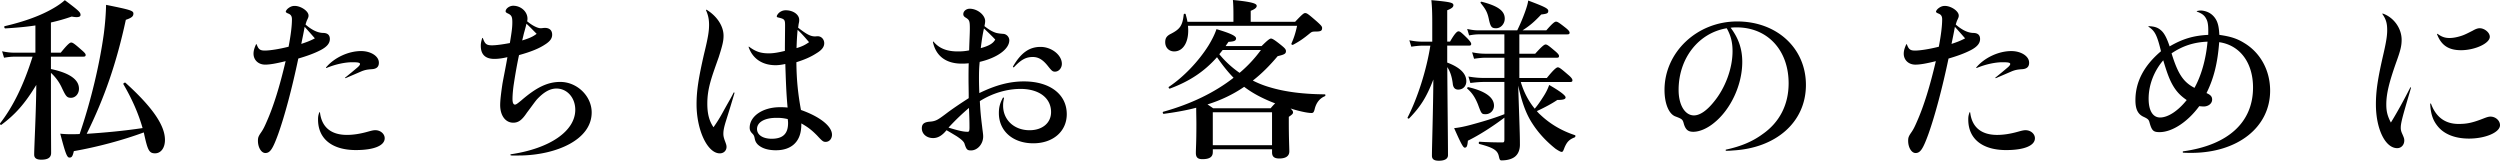 <svg width="700" height="45" fill="none" xmlns="http://www.w3.org/2000/svg"><path d="M14.263 22.988c0 14.202.05 18.205.05 19.815 0 1.317-.89 1.906-2.767 1.906-1.236 0-1.973-.393-1.973-1.413 0-2.243.544-12.004.59-19.523-3.261 5.371-5.927 8.298-9.777 11.174-.199.146-.494-.246-.346-.437 3.652-4.687 6.612-10.787 9.085-18.642H4.089c-.89 0-1.775.095-2.96.291l-.545-1.805c1.333.291 2.37.392 3.357.392h5.972v-7.62c-2.518.393-5.234.634-8.444.83-.25 0-.397-.583-.148-.633 5.677-1.318 10.27-3.028 13.724-5.074C16.23 1.565 17.268.836 18.153.05c4.049 3.027 4.395 3.414 4.395 4.149 0 .633-.987.734-2.467.437a51.567 51.567 0 01-5.824 1.66v8.444h2.762c1.973-2.44 2.569-2.832 2.915-2.832.442 0 .986.393 2.863 2.052.789.684 1.186 1.077 1.186 1.413 0 .336-.148.488-.641.488h-9.08v3.465c5.28 1.121 7.85 2.977 7.85 5.517 0 1.413-.988 2.54-2.224 2.54-1.134 0-1.429-.393-2.518-2.686a12.897 12.897 0 00-3.107-4.295v2.585zm6.413 19.327c-.345 1.514-.59 1.805-1.236 1.805-.692 0-1.134-1.222-2.569-6.689 1.43.146 2.121.146 3.108.146.743 0 1.48 0 2.32-.05 3.21-9.37 5.625-19.72 6.765-28.018.397-3.072.59-5.808.64-8.152 6.715 1.368 7.65 1.61 7.65 2.44 0 .734-.396 1.17-2.12 1.754-2.614 12.105-5.972 21.816-10.962 31.92 5.234-.343 10.463-.83 15.652-1.61-1.186-4.149-2.96-8.152-5.382-12.301-.096-.196.397-.538.59-.392 7.605 6.88 11.058 11.959 11.058 16.007 0 2.243-1.134 3.756-2.767 3.756-1.583 0-2.025-.779-2.915-4.732-.097-.392-.148-.734-.25-1.121-5.705 2.114-12.867 4.065-19.582 5.237zm51.201-29.868c.493 1.318.89 1.71 2.268 1.71 1.48 0 4.145-.437 6.663-1.076.641-3.37.936-5.904.936-7.665 0-.88-.295-1.368-1.134-1.66-.442-.195-.59-.341-.59-.487 0-.196.25-.583.59-.88.544-.438 1.134-.735 1.877-.735 1.775 0 3.902 1.464 3.902 2.686 0 .392-.051.538-.397 1.267-.148.292-.25.634-.443 1.267 1.679 1.463 3.306 2.293 4.838 2.344 1.332 0 1.973.583 1.973 1.71 0 1.171-.788 2.197-2.716 3.173-1.628.83-3.601 1.564-6.12 2.293-1.729 8.248-3.753 15.861-5.625 21.132-1.53 4.199-2.268 5.32-3.6 5.32-1.135 0-2.076-1.564-2.076-3.414 0-.83.096-1.222.839-2.293.59-.83.987-1.61 1.678-3.224 1.878-4.244 3.602-9.812 5.235-16.792-2.717.684-4.492.976-5.728.976-1.877 0-3.26-1.268-3.26-3.073 0-.83.249-1.609.691-2.585.051-.095.148-.095.199.006zm16.287-1.71c-.987-1.121-1.826-2.097-2.864-3.224-.25 1.514-.692 3.56-.936 4.783 1.43-.482 2.422-.824 3.8-1.559zm1.434 20.79c.494 4.098 3.108 6.245 7.554 6.245 1.73 0 3.703-.291 5.926-.925 1.237-.342 1.582-.392 2.025-.392 1.429 0 2.614 1.026 2.614 2.242 0 2.097-3.062 3.32-8.047 3.32-6.714 0-10.616-3.174-10.616-8.54 0-.734.051-1.171.346-2.001.051-.095.147-.095.198.05zm1.724-12.688c2.37-2.781 6.318-4.542 9.777-4.542 2.716 0 4.94 1.413 4.985 3.174.051 1.222-.641 1.855-2.076 1.906-1.236.095-1.729.196-2.665.538-1.333.583-2.716 1.172-4.543 1.951-.147.05-.249-.05-.147-.145a128.087 128.087 0 003.601-2.978c.442-.437.545-.633.545-.83 0-.392-.692-.487-2.121-.487-2.025 0-4.69.538-7.26 1.609-.096.05-.192-.095-.096-.196zm43.885-8.152c.59 1.66 1.038 2.001 2.569 2.001 1.134 0 2.915-.246 4.985-.633.544-3.224.692-4.44.692-5.809 0-1.66-.25-2.052-1.48-2.585-.295-.196-.397-.291-.397-.487 0-.78 1.088-1.565 2.121-1.565 2.172 0 3.998 1.66 3.998 3.611 0 .196 0 .393-.097.735 1.384 1.171 2.915 1.95 3.8 1.95.346 0 .788-.095 1.185-.095 1.282 0 2.024.685 2.024 1.907 0 1.026-.589 1.856-1.973 2.73-1.679 1.122-3.947 2.052-7.304 2.978-.494 2.242-1.038 5.32-1.429 7.905-.25 1.564-.397 3.269-.397 4.39 0 1.077.249 1.564.692 1.564.294 0 .589-.196 1.775-1.171 4.293-3.712 7.406-5.175 10.911-5.175 4.689 0 8.79 3.952 8.79 8.539 0 7.709-9.925 11.813-19.599 12.054-.891 0-1.775.05-2.961 0-.249-.05-.249-.291-.051-.342 10.911-1.609 18.017-6.492 18.017-12.447 0-3.37-2.268-5.954-5.28-5.954-1.775 0-3.555.975-5.529 3.123-.788.975-1.236 1.66-2.716 3.61-1.429 2.148-2.422 2.832-3.851 2.832-2.172 0-3.652-2.002-3.652-4.928 0-1.318.25-3.37.641-6.005.442-2.44.987-5.03 1.384-7.418-1.429.342-2.615.488-3.652.488-2.518 0-3.8-1.222-3.8-3.661 0-.684.096-1.223.397-2.148.04-.09.142-.09.187.006zm15.057-1.217c-.936-.925-1.878-1.951-2.864-2.831-.148.734-.25 1.026-.545 2.147-.249.83-.346 1.413-.641 2.54 1.929-.589 2.966-1.026 4.05-1.856zm47.59-6.739c2.863 1.755 4.741 4.541 4.741 7.272 0 1.413-.25 2.54-1.333 5.954-1.974 5.612-3.21 8.69-3.21 13.08 0 2.736.493 4.783 1.73 6.588.89-1.267 1.729-2.54 2.96-4.833 1.384-2.49 2.076-3.61 2.665-4.833.051-.145.295-.05.25.096a410.51 410.51 0 01-2.371 7.76c-.64 2.051-.742 2.881-.742 3.66 0 .539.096 1.077.442 2.002.346.925.442 1.222.442 1.66 0 1.026-.788 1.805-1.877 1.805-3.454 0-6.516-6.493-6.516-13.765 0-3.756.545-7.271 2.121-14.156 1.089-4.44 1.384-6.297 1.384-8.051 0-1.565-.25-2.736-.839-4.054-.046-.135.056-.23.153-.185zm11.897 10.35c1.826 1.368 3.261 1.856 5.529 1.856 1.333 0 2.666-.247 4.492-.684 0-2.344.051-5.714.051-7.126 0-1.61-.148-1.806-1.775-2.198-.442-.096-.545-.146-.545-.342 0-.247.199-.538.494-.88a2.811 2.811 0 012.024-.83c2.025 0 3.755 1.172 3.755 2.685 0 .292 0 .488-.148 1.122-.051.291-.096.684-.147 1.076 2.268 1.755 3.357 2.394 4.638 2.439.346 0 .59-.05.84-.05 1.038 0 1.826.88 1.826 1.95 0 .976-.59 1.857-2.121 2.781-1.582 1.027-3.21 1.755-5.677 2.54.051 4.98.443 8.786 1.282 13.372 5.28 1.856 8.688 4.542 8.688 6.93 0 1.121-.743 2.002-1.775 2.002-.641 0-.891-.146-2.371-1.755-1.48-1.514-2.614-2.394-4.44-3.415 0 .538 0 .976-.051 1.318-.295 3.902-2.813 6.2-7.06 6.2-2.223 0-3.998-.538-5.133-1.659-.442-.488-.691-.925-.839-1.805-.147-.634-.249-.83-.788-1.368-.397-.438-.59-.88-.59-1.464 0-3.268 3.703-5.758 8.444-5.758.839 0 1.236 0 2.172.096-.397-4.2-.493-7.906-.641-12.2-1.134.246-1.973.342-2.716.342-3.703 0-6.42-1.806-7.554-5.074-.011-.101.034-.152.136-.101zm7.599 19.915c-3.26 0-5.381 1.222-5.381 3.122 0 1.66 1.627 2.731 4.1 2.731 3.107 0 4.593-1.368 4.593-4.39 0-.437-.051-.83-.096-1.121-1.384-.297-1.979-.342-3.216-.342zm9.187-21.182c-.788-.925-1.973-2.344-3.209-3.465a77.147 77.147 0 00-.295 5.124c1.627-.488 2.364-.88 3.504-1.66zm34.899-.102c1.532 1.805 3.653 2.686 6.715 2.686 1.134 0 1.928-.051 3.21-.292.096-3.269.198-4.783.198-6.201 0-2.002-.147-2.344-1.089-2.927-.589-.342-.743-.633-.743-1.026 0-.88.891-1.514 1.775-1.514 2.223 0 4.344 1.806 4.344 3.465 0 .438-.096.88-.198 1.413 1.282 1.026 2.421 1.66 3.357 1.907.641.145 1.185.196 1.775.246 1.038 0 1.826.88 1.826 1.806 0 2.489-3.453 4.928-8.291 6.05-.147 1.463-.198 2.539-.198 4.636 0 1.514.051 2.882.096 4.098 4.594-2.242 8.49-3.268 12.488-3.268 7.207 0 11.994 3.56 11.994 9.178 0 4.782-3.8 8.152-9.38 8.152-5.728 0-9.629-3.465-9.629-8.444 0-1.564.249-2.635 1.088-4.244.097-.196.346-.146.346.05-.198.976-.249 1.368-.249 2.097 0 4.003 3.108 6.88 7.406 6.88 3.601 0 6.023-2.052 6.023-5.074 0-3.953-3.358-6.493-8.541-6.493-3.799 0-7.848 1.172-11.404 3.415.147 2.73.249 3.952.641 7.126.147 1.317.295 2.052.295 2.78 0 2.097-1.583 3.903-3.409 3.903-1.037 0-1.281-.247-1.775-1.755-.147-.634-.788-1.267-2.268-2.243-.987-.583-1.826-1.121-2.813-1.66-1.236 1.514-2.421 2.198-3.754 2.198-1.826 0-3.159-1.171-3.159-2.73 0-1.172.59-1.71 2.121-1.856.788-.05 1.282-.146 1.877-.392.692-.292 1.583-.925 3.505-2.394 1.628-1.172 2.915-2.052 5.626-3.807 0-2.052-.052-3.807-.052-5.175 0-1.755 0-2.977.052-4.586-.936.095-1.43.095-1.974.095-4.344 0-7.208-2.097-8.047-6.05.017-.145.119-.196.215-.05zm4.146 24.013c2.864.88 4.196 1.172 5.331 1.172.442 0 .544-.196.544-1.267 0-1.71-.051-3.224-.147-5.416-1.923 1.654-3.454 3.072-5.728 5.511zm9.034-22.253c2.319-.633 3.453-1.317 4.049-2.394-.891-.975-2.076-2.097-3.159-3.123-.397 1.901-.544 2.781-.89 5.517zm9.034 5.125c2.223-3.807 4.542-5.467 7.701-5.467 3.107 0 5.971 2.293 5.971 4.732 0 1.172-.839 2.198-1.928 2.198-.641 0-.89-.196-1.973-1.564-1.429-1.805-2.666-2.54-4.248-2.54-1.877 0-3.261.735-5.234 2.832-.142.15-.386 0-.289-.191zm55.932 24.014c0 1.318-.89 1.952-2.915 1.952-1.333 0-1.826-.539-1.826-1.755 0-1.318.147-2.635.147-8.007 0-1.514-.051-3.072-.051-4.637-2.767.735-5.778 1.268-9.084 1.71-.25.051-.397-.538-.148-.583 7.9-2.197 14.512-5.466 19.695-9.52-1.729-1.755-3.26-3.756-4.639-5.758-3.555 4.003-7.65 6.734-13.179 8.786-.249.095-.493-.342-.295-.488 4.248-2.831 8.393-7.272 11.059-11.516.986-1.61 1.775-3.174 2.268-4.637 3.947 1.172 5.478 1.906 5.478 2.585 0 .633-.442.88-2.121.975-.249.393-.544.78-.788 1.172h10.072c1.429-1.413 2.223-2.097 2.614-2.097.397 0 1.038.393 2.864 1.856.89.734 1.332 1.121 1.332 1.66 0 .734-.442.975-2.319 1.412-2.223 2.636-4.491 4.929-6.958 6.835a26.435 26.435 0 004.69 1.856c4.344 1.318 9.43 1.951 15.453 2.002.25 0 .25.437 0 .538-1.384.583-2.319 1.755-2.762 3.37-.249 1.076-.442 1.317-.935 1.317-.641 0-1.628-.146-2.864-.437a36.344 36.344 0 01-3.012-.83c.494.488.692.78.692 1.076 0 .393-.198.584-1.185 1.268v1.609c0 4.2.147 7.126.147 8.051 0 1.318-.986 2.002-2.812 2.002-1.429 0-2.025-.539-2.025-1.71v-.88h-16.587v.824h-.006zm5.779-36.51V3.952c0-1.565-.051-2.927-.148-3.953 6.074.583 6.664 1.121 6.664 1.66 0 .487-.545.925-1.679 1.368V6.1h12.442c2.025-2.147 2.422-2.439 2.813-2.439.493 0 .89.292 3.306 2.394 1.134 1.026 1.429 1.368 1.429 1.755 0 .83-.346 1.026-1.928 1.026-.788 0-.987.096-1.429.438-1.826 1.513-2.96 2.293-4.786 3.268-.199.096-.545-.095-.443-.342.692-1.609 1.089-2.736 1.582-4.978h-30.555c.443 4.199-1.185 7.176-3.85 7.176-1.48 0-2.518-1.076-2.518-2.585 0-1.12.397-1.754 1.582-2.343 2.569-1.318 3.261-2.293 3.601-5.416.051-.247.493-.292.544-.05.199.734.397 1.412.494 2.096h12.879zm10.411 24.21c.545-.634.936-1.077 1.282-1.369-.641-.247-1.281-.488-1.826-.734-2.716-1.172-4.888-2.394-6.862-3.903-3.107 2.148-6.663 3.807-10.27 4.929.442.291.89.583 1.582 1.076h16.094zm.397 1.12h-16.587v9.224h16.587v-9.223zm-14.761-16.253a27.3 27.3 0 005.677 5.22 36.457 36.457 0 005.971-6.392h-10.712l-.936 1.172zm63.831 2.343c3.505 1.318 5.331 3.073 5.331 5.22 0 1.368-.936 2.344-2.268 2.344-.891 0-1.43-.538-1.532-1.71-.249-1.951-.742-3.415-1.531-4.587.051 9.224.199 20.695.199 24.648 0 1.076-.987 1.564-2.569 1.564-1.282 0-1.928-.392-1.928-1.413 0-2.49.346-12.834.397-21.328-1.928 5.03-3.652 7.665-6.766 10.883-.147.196-.544-.05-.442-.247 2.813-5.517 5.279-13.226 6.368-20.112h-2.075c-.987 0-1.974.096-3.261.292l-.544-1.805c1.429.291 2.517.392 3.601.392h2.812V6.291c0-2.44-.051-4.39-.249-6.246 5.28.488 6.17.684 6.17 1.413 0 .538-.494.925-1.73 1.413v8.786h.788c1.43-2.49 2.025-2.882 2.371-2.882.442 0 .89.392 2.518 2.001.641.684 1.038 1.172 1.038 1.514 0 .342-.148.488-.641.488h-6.074v4.743h.017zm20.138 14.937c.147 4.39.198 6.15.198 8.051 0 1.318-.397 2.344-1.038 3.028-.839.925-2.37 1.368-4.1 1.368-.442 0-.544-.197-.743-1.077-.345-1.66-1.332-2.439-5.478-3.515-.249-.05-.198-.634.051-.634 1.929.146 4.69.197 6.465.197.397 0 .494-.197.494-.88v-6.05c-3.108 2.343-6.913 4.833-10.219 6.442-.148 1.609-.346 1.95-.891 1.95-.397 0-.987-.975-2.96-5.466 1.134-.095 2.716-.392 4.69-.925 2.665-.734 5.875-1.609 9.38-2.977v-9.027h-5.581c-1.185 0-2.37.095-3.947.292l-.544-1.806c1.73.292 3.062.393 4.344.393h5.728v-5.663h-5.184c-.986 0-1.973.095-3.306.291l-.544-1.805c1.48.292 2.614.393 3.754.393h5.28V9.62h-7.157c-.839 0-1.628.096-2.716.292l-.545-1.806c1.282.292 2.223.393 3.159.393h10.86a51.16 51.16 0 002.172-5.125c.493-1.368.839-2.54.89-3.224 4.395 1.66 5.626 2.198 5.626 2.882 0 .684-.295.83-1.974 1.026-2.024 2.148-3.261 3.174-5.234 4.44h6.663c1.775-2.051 2.371-2.438 2.717-2.438.442 0 .986.392 2.665 1.71.743.583 1.134 1.026 1.134 1.368 0 .342-.147.488-.641.488h-13.429v5.416h4.441c1.973-2.198 2.569-2.585 2.915-2.585.442 0 .935.393 2.665 1.856.692.583 1.089 1.026 1.089 1.368 0 .342-.148.488-.641.488h-10.469v5.663h7.702c1.973-2.44 2.716-2.977 3.062-2.977.442 0 .936.392 2.864 2.052.89.734 1.236 1.222 1.236 1.564 0 .342-.147.488-.641.488h-13.82c.788 2.685 2.121 5.32 3.902 7.468.935-1.076 1.729-2.293 2.569-3.61a14.428 14.428 0 001.48-3.028c2.915 1.66 4.593 2.926 4.593 3.465 0 .487-.493.734-2.319.734-1.429.976-3.505 2.097-5.728 3.123.295.342.59.684.936.976 2.665 2.54 5.875 4.49 9.726 5.758.249.095.147.538-.097.633-1.48.584-2.121 1.223-2.813 2.832-.397 1.076-.493 1.222-.839 1.222-.249 0-.89-.342-1.679-.88-2.517-2.002-4.74-4.345-6.464-7.031-1.929-2.927-3.012-6.296-3.998-10.642l.289 8.478zm-9.38-.488c-1.134 0-1.185-.05-2.172-2.736-.788-1.951-1.628-3.224-2.96-4.39-.199-.146.051-.488.295-.438 4.639 1.077 7.156 2.832 7.156 5.175.006 1.312-1.032 2.389-2.319 2.389zm2.915-24.064c-1.282 0-1.582-.393-2.076-2.736-.397-1.806-.89-2.636-2.223-4.295-.147-.197 0-.438.25-.393 4.542 1.172 6.465 2.54 6.465 4.732.005 1.424-1.083 2.692-2.416 2.692zm64.424 33.97c4.293-.925 7.503-2.343 10.219-4.345 4.69-3.269 7.259-8.197 7.259-14.202 0-9.323-5.926-15.665-14.563-15.665-.493 0-.89 0-1.679.096 2.269 2.977 3.261 6.05 3.261 9.565 0 6.492-3.261 13.327-7.848 17.033-1.826 1.514-3.998 2.54-5.875 2.54-1.43 0-2.121-.584-2.615-2.148-.346-1.317-.442-1.413-2.37-2.147-1.877-.684-3.063-3.661-3.063-7.418 0-10.54 9.085-19.18 20.342-19.18 11.155 0 19.253 7.518 19.253 17.767 0 10.496-8.444 17.667-20.342 18.35-.544.051-1.185.096-1.928.096-.249 0-.295-.291-.051-.342zm-13.327-16.69c0 4.199 1.775 7.125 4.293 7.125 1.679 0 3.652-1.368 5.626-3.857 3.062-3.712 5.183-9.178 5.183-14.106 0-1.755-.198-3.953-1.627-6.442-7.894 1.317-13.475 8.398-13.475 17.28zm63.928-12.739c.494 1.318.891 1.71 2.269 1.71 1.48 0 4.145-.437 6.663-1.076.641-3.37.936-5.904.936-7.665 0-.88-.295-1.368-1.135-1.66-.442-.195-.589-.341-.589-.487 0-.196.249-.583.589-.88.545-.438 1.135-.735 1.878-.735 1.775 0 3.901 1.464 3.901 2.686 0 .392-.051.538-.397 1.267-.147.292-.249.634-.442 1.267 1.679 1.463 3.306 2.293 4.837 2.344 1.333 0 1.974.583 1.974 1.71 0 1.171-.789 2.197-2.717 3.173-1.627.83-3.601 1.564-6.119 2.293-1.729 8.248-3.754 15.861-5.625 21.132-1.531 4.199-2.269 5.32-3.601 5.32-1.134 0-2.076-1.564-2.076-3.414 0-.83.097-1.222.839-2.293.59-.83.987-1.61 1.679-3.224 1.877-4.244 3.601-9.812 5.234-16.792-2.716.684-4.491.976-5.727.976-1.877 0-3.261-1.268-3.261-3.073 0-.83.249-1.609.692-2.585.051-.095.147-.095.198.006zm16.293-1.71c-.987-1.121-1.826-2.097-2.864-3.224-.249 1.514-.692 3.56-.936 4.783 1.429-.482 2.416-.824 3.8-1.559zm1.429 20.79c.493 4.098 3.108 6.245 7.554 6.245 1.729 0 3.703-.291 5.926-.925 1.236-.342 1.582-.392 2.024-.392 1.429 0 2.615 1.026 2.615 2.242 0 2.097-3.063 3.32-8.047 3.32-6.715 0-10.616-3.174-10.616-8.54 0-.734.051-1.171.345-2.001.052-.095.148-.095.199.05zm1.73-12.688c2.37-2.781 6.317-4.542 9.776-4.542 2.717 0 4.94 1.413 4.985 3.174.051 1.222-.641 1.855-2.075 1.906-1.237.095-1.73.196-2.666.538-1.332.583-2.716 1.172-4.542 1.951-.148.05-.25-.05-.148-.145a128.253 128.253 0 003.601-2.978c.443-.437.545-.633.545-.83 0-.392-.692-.487-2.121-.487-2.025 0-4.69.538-7.259 1.609-.096.05-.198-.095-.096-.196zm48.328-11.517c1.43.095 2.32.292 3.261 1.077.987.779 1.73 2.242 2.518 4.586 3.601-2.097 6.664-3.028 10.809-3.224.051-2.147 0-3.56-.59-4.541-.493-.976-1.236-1.464-2.518-1.951-.147-.05-.147-.146 0-.197.84-.196 1.384-.145 2.025 0 1.48.342 2.665 1.223 3.408 2.686.494 1.026.692 2.198.788 4.003 3.108.437 4.94 1.026 6.913 2.243 4.594 2.736 7.305 7.709 7.305 13.371 0 10.25-9.085 17.426-22.117 17.426-.397 0-1.185 0-2.172-.05-.25-.05-.25-.343 0-.393 12.538-1.755 19.502-8.101 19.502-17.863 0-6.93-3.652-11.858-9.476-12.688-.442 5.904-1.531 10.199-3.556 14.252 1.135.488 1.583.976 1.583 1.806 0 1.121-1.038 1.951-2.422 1.951-.198 0-.743-.05-1.185-.095-3.261 4.44-7.605 7.271-11.11 7.271-1.729 0-2.172-.392-2.812-2.685-.199-.78-.443-1.026-1.583-1.564-1.678-.735-2.37-2.148-2.37-4.688 0-5.124 2.37-9.665 7.157-13.713-1.134-4.688-1.775-5.714-3.454-6.835-.153-.09-.051-.185.096-.185zm-.102 20.302c0 3.37 1.186 5.27 3.21 5.27 2.223 0 5.036-1.856 7.452-4.883-1.928-1.318-3.108-2.636-4.197-4.688-.839-1.609-1.48-3.464-2.37-6.442-2.609 3.034-4.095 6.936-4.095 10.743zm12.839-3.028c1.929-3.465 3.21-8.05 3.653-12.934-3.8.145-6.959 1.171-10.072 3.268 1.775 5.764 3.306 8.057 6.419 9.666zm52.768-20.79c3.062 1.077 5.234 4.15 5.234 7.323 0 1.564-.25 2.831-1.48 6.2-2.025 5.714-2.813 8.932-2.813 11.91 0 2 .346 3.268 1.282 5.073 1.775-2.882 3.754-6.492 5.432-9.811.052-.096.25-.05.199.095-.442 1.564-.743 2.49-1.73 5.954-.839 2.927-1.134 4.244-1.134 5.22 0 .538.097 1.026.442 1.755.443 1.026.545 1.267.545 1.805 0 1.222-.839 2.148-1.974 2.148-3.357 0-5.971-5.416-5.971-12.251 0-3.712.493-7.177 2.172-14.398.788-3.465.987-4.979.987-6.391 0-1.856-.295-3.028-1.333-4.491-.051-.09-.006-.191.142-.14zm13.48 25.28c1.383 3.712 3.947 5.613 7.701 5.613 2.421 0 3.998-.342 7.304-1.66.788-.291 1.185-.392 1.627-.392 1.43 0 2.666 1.121 2.666 2.394 0 2.002-4.049 3.757-8.688 3.757-3.902 0-6.913-1.223-8.688-3.37-1.333-1.61-2.025-3.37-2.172-6.347 0-.14.199-.14.25.006zm1.877-19.572c1.134.83 2.075 1.121 3.26 1.121.84 0 1.827-.145 2.961-.487 1.236-.342 2.268-.926 3.555-1.565.84-.487 1.429-.684 1.974-.684 1.282 0 2.813 1.172 2.813 2.394 0 1.856-4.197 3.757-8.047 3.757-3.505 0-5.53-1.368-6.715-4.44-.051-.14.051-.191.199-.096z" fill="#000"/></svg>